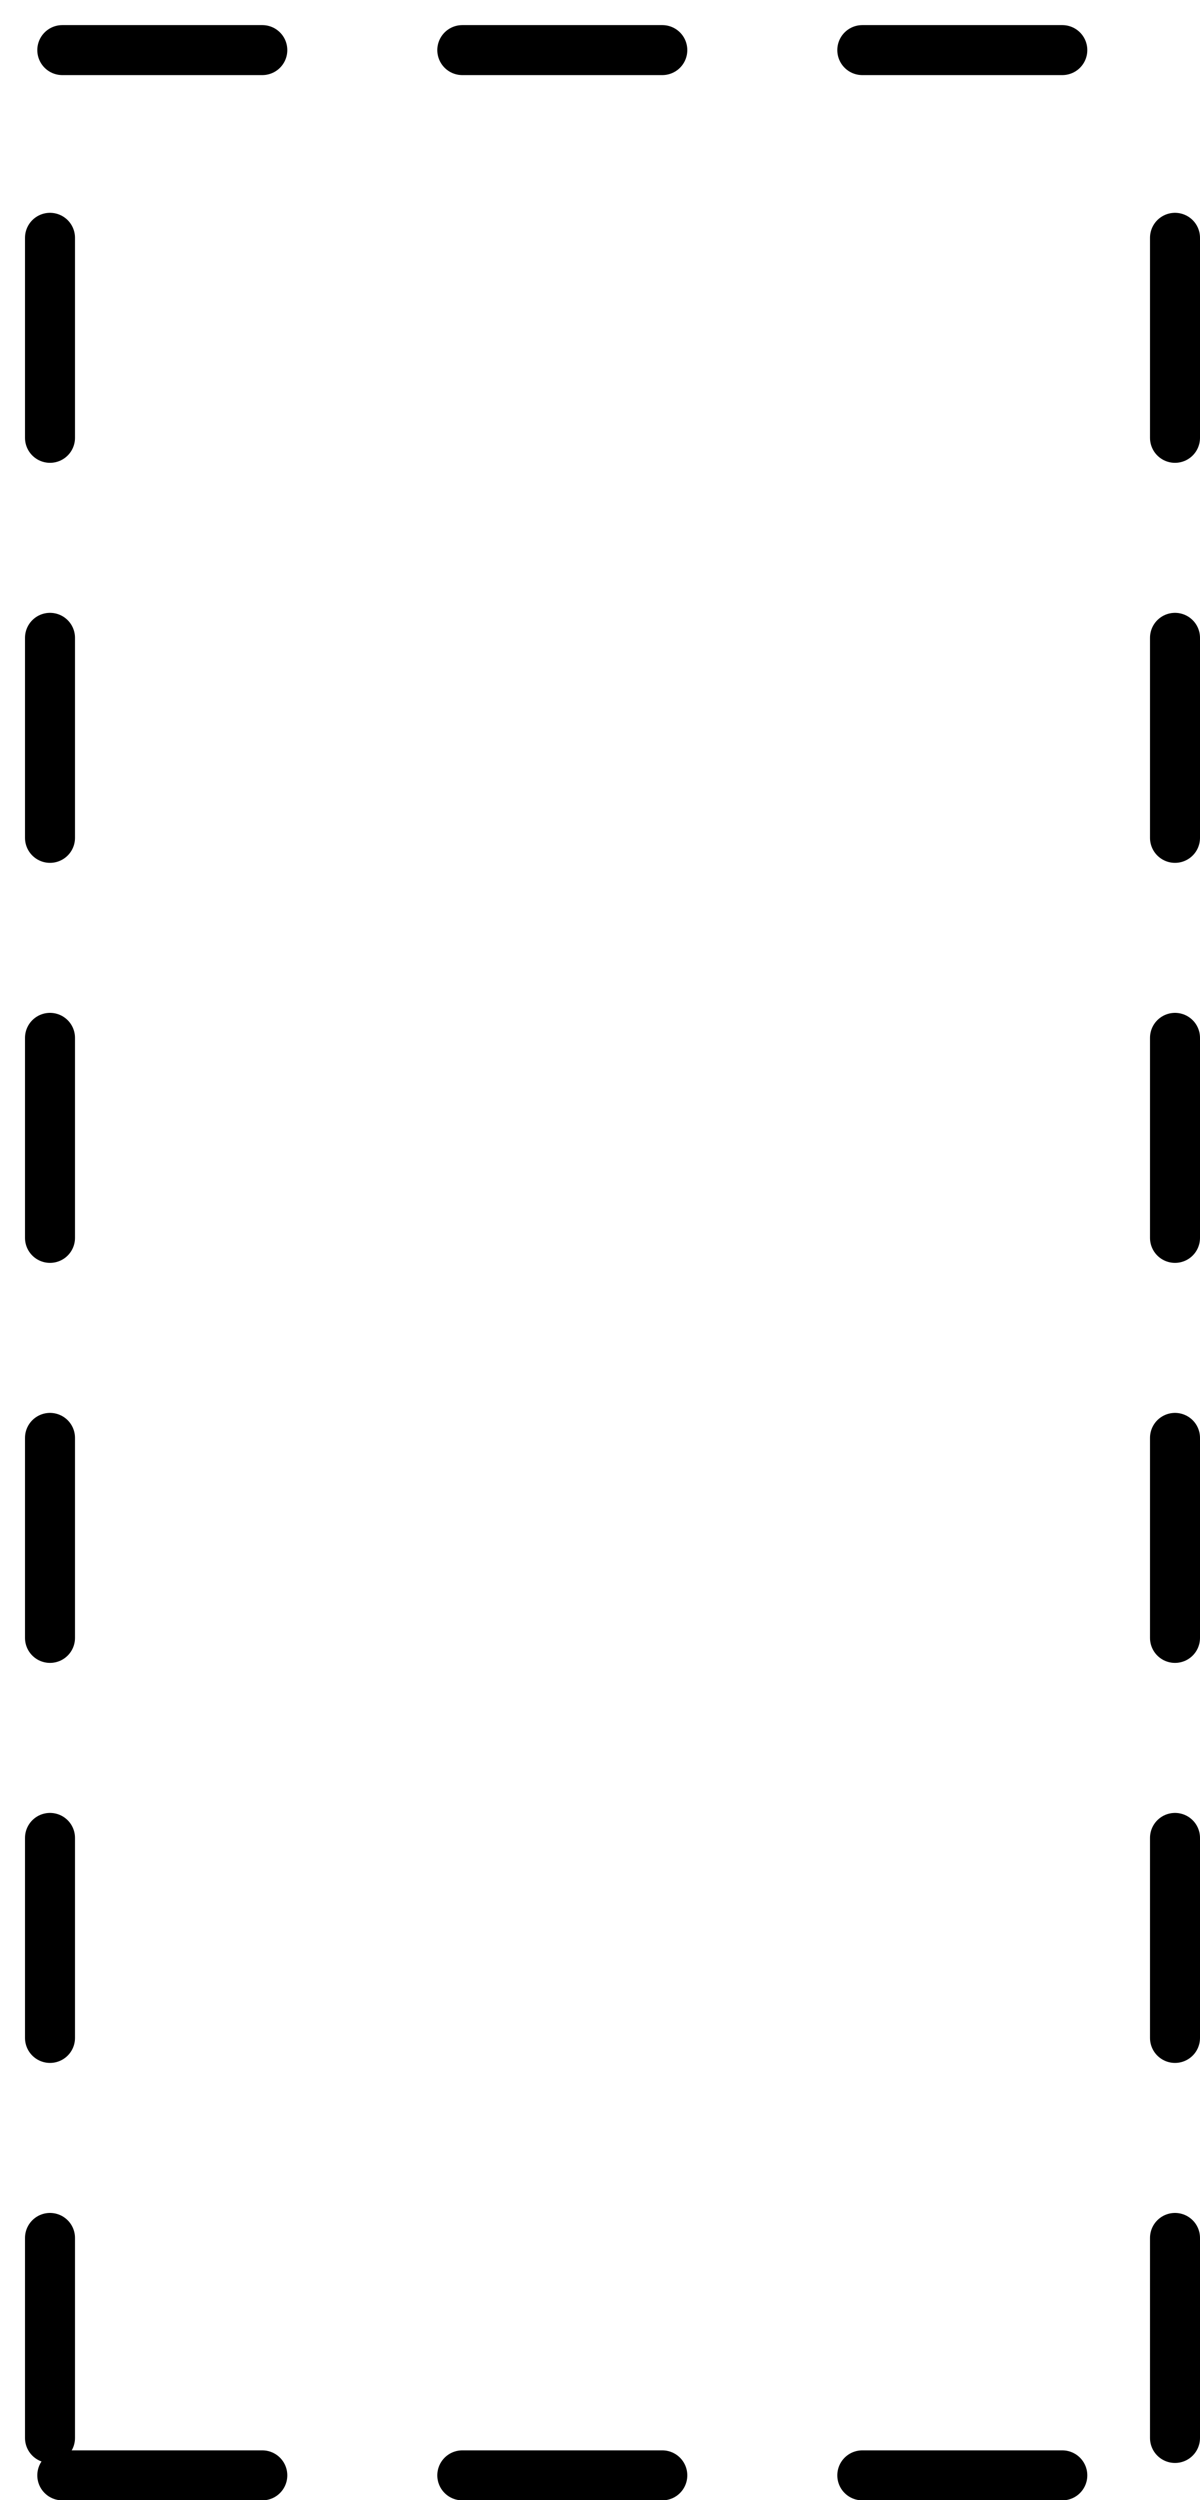 <svg width="24" height="50" viewBox="0 0 24 50" fill="none" xmlns="http://www.w3.org/2000/svg">
<path d="M1 48.756L1 1.251" stroke="#000" stroke-linecap="round" stroke-dasharray="4 4"/>
<path d="M23.5 48.756V1.251" stroke="#000" stroke-linecap="round" stroke-dasharray="4 4"/>
<path d="M1.246 1.002L23.247 1.002" stroke="#000" stroke-linecap="round" stroke-dasharray="4 4"/>
<path d="M1.246 49.504H23.247" stroke="#000" stroke-linecap="round" stroke-dasharray="4 4"/>
</svg>
